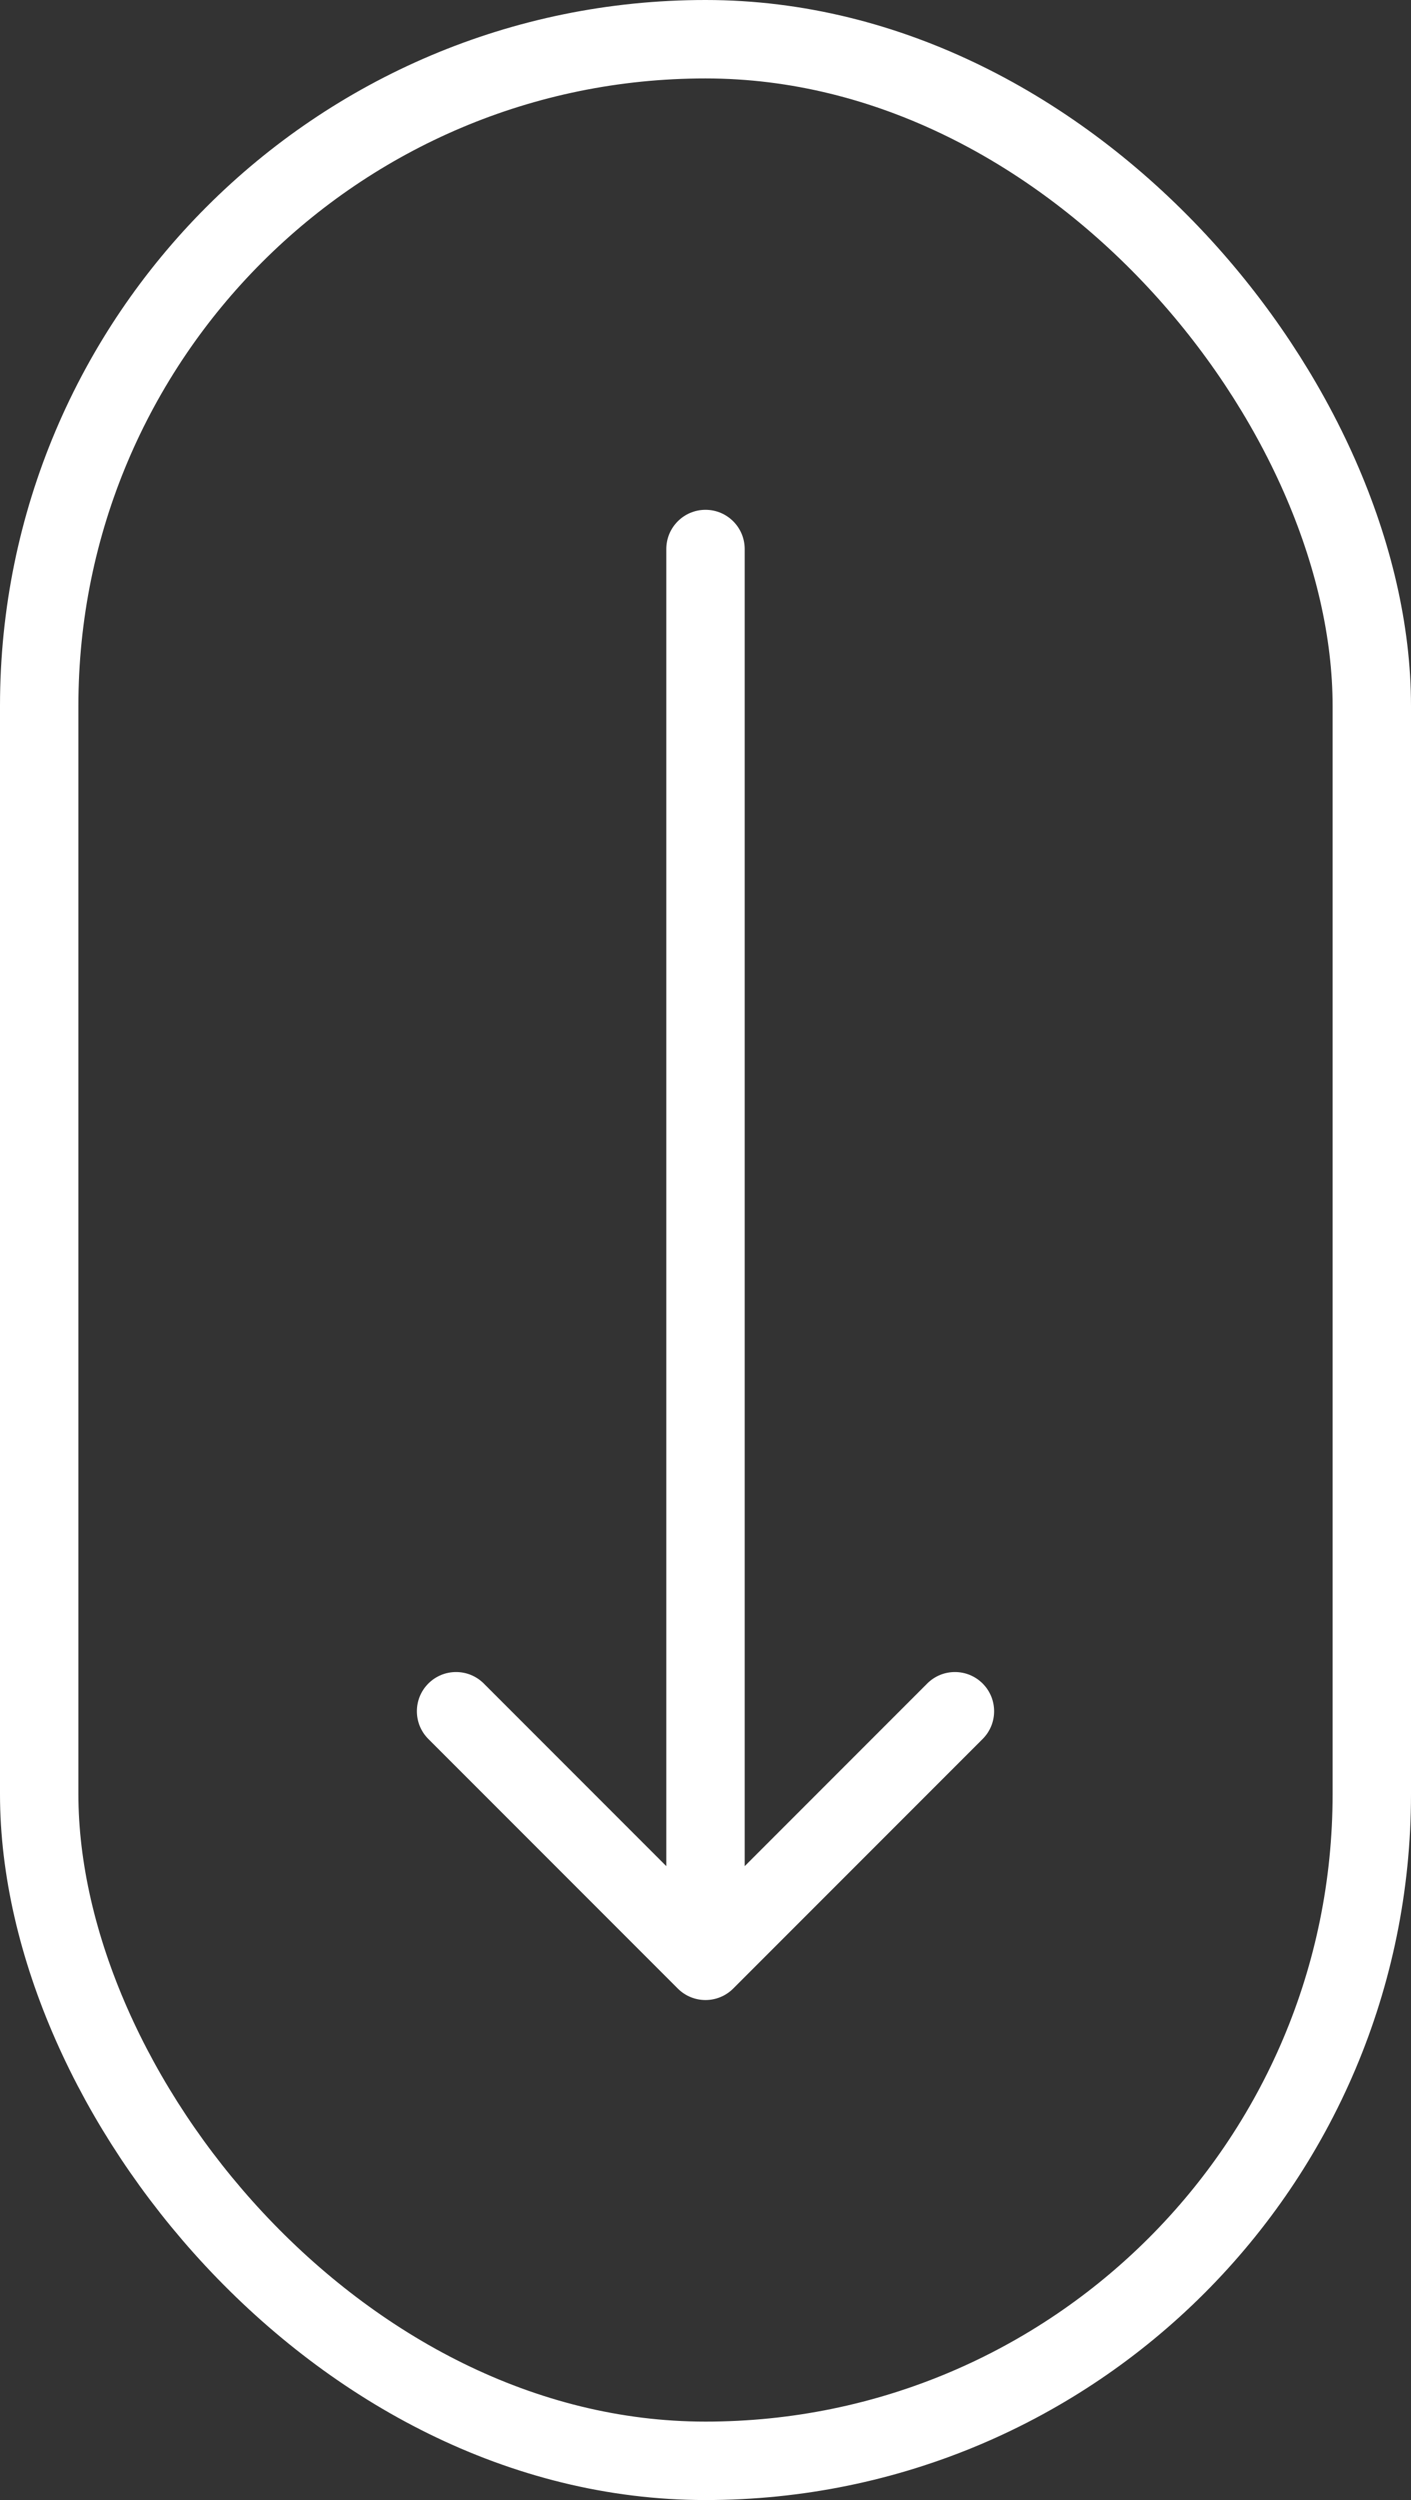 <?xml version="1.0" encoding="UTF-8"?> <svg xmlns="http://www.w3.org/2000/svg" width="144" height="255" viewBox="0 0 144 255" fill="none"><rect x="0" y="0" width="144" height="255" fill="#333333" stroke="none"/> <rect x="4" y="4" width="136" height="247" rx="68" stroke="white" stroke-width="8"></rect> <path d="M76 56C76 53.791 74.209 52 72 52C69.791 52 68 53.791 68 56L76 56ZM69.172 202.828C70.734 204.391 73.266 204.391 74.828 202.828L100.284 177.373C101.846 175.81 101.846 173.278 100.284 171.716C98.722 170.154 96.189 170.154 94.627 171.716L72 194.343L49.373 171.716C47.81 170.154 45.278 170.154 43.716 171.716C42.154 173.278 42.154 175.81 43.716 177.373L69.172 202.828ZM68 56L68 200L76 200L76 56L68 56Z" fill="white"></path> </svg> 